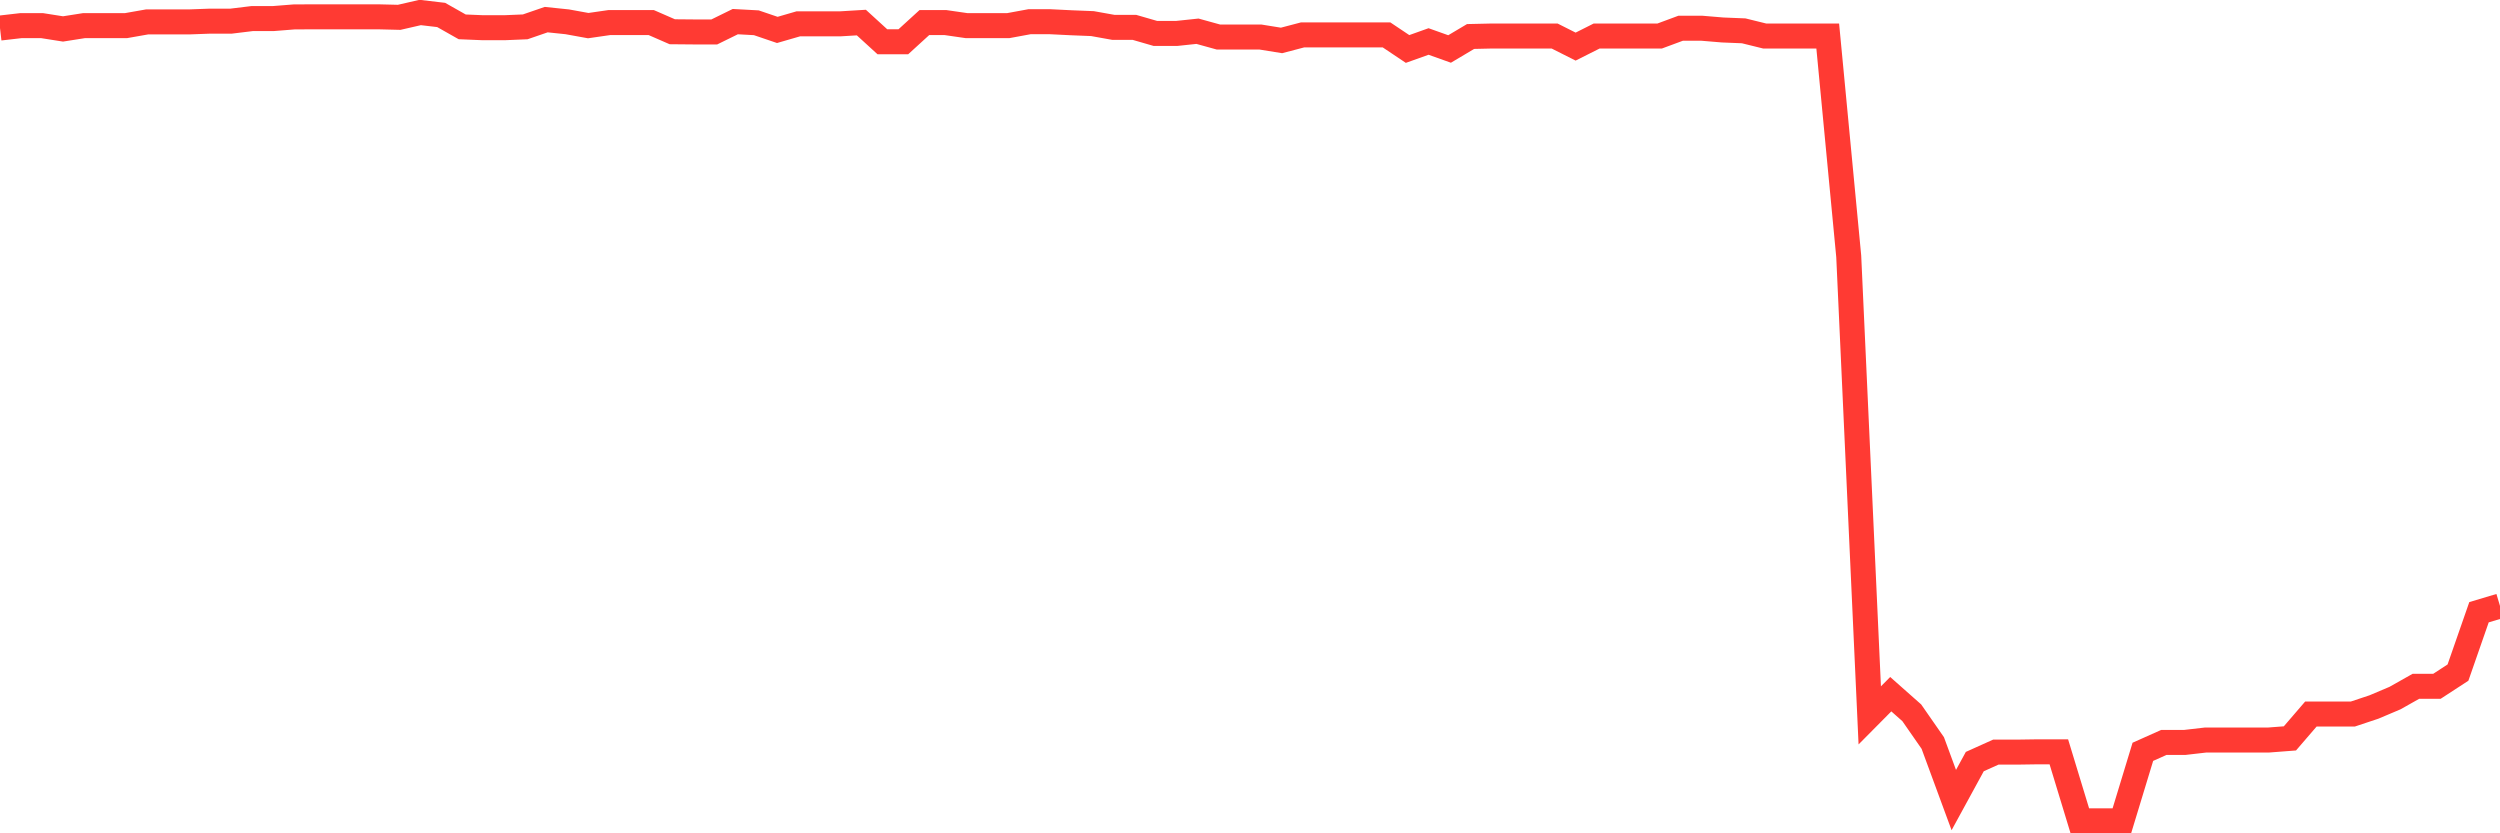 <svg
  xmlns="http://www.w3.org/2000/svg"
  xmlns:xlink="http://www.w3.org/1999/xlink"
  width="120"
  height="40"
  viewBox="0 0 120 40"
  preserveAspectRatio="none"
>
  <polyline
    points="0,1.346 1.008,1.23 2.017,1.23 3.025,1.389 4.034,1.23 5.042,1.23 6.05,1.23 7.059,1.052 8.067,1.052 9.076,1.052 10.084,1.015 11.092,1.015 12.101,0.892 13.109,0.892 14.118,0.812 15.126,0.807 16.134,0.807 17.143,0.807 18.151,0.807 19.16,0.832 20.168,0.6 21.176,0.718 22.185,1.289 23.193,1.331 24.202,1.331 25.21,1.289 26.218,0.942 27.227,1.047 28.235,1.23 29.244,1.084 30.252,1.084 31.261,1.084 32.269,1.524 33.277,1.533 34.286,1.533 35.294,1.038 36.303,1.093 37.311,1.436 38.319,1.144 39.328,1.144 40.336,1.144 41.345,1.083 42.353,2.004 43.361,2.004 44.37,1.083 45.378,1.083 46.387,1.229 47.395,1.229 48.403,1.229 49.412,1.043 50.42,1.043 51.429,1.093 52.437,1.133 53.445,1.314 54.454,1.314 55.462,1.606 56.471,1.606 57.479,1.499 58.487,1.778 59.496,1.778 60.504,1.778 61.513,1.941 62.521,1.676 63.529,1.676 64.538,1.676 65.546,1.676 66.555,1.676 67.563,2.351 68.571,1.991 69.58,2.351 70.588,1.752 71.597,1.729 72.605,1.729 73.613,1.729 74.622,1.729 75.63,2.237 76.639,1.729 77.647,1.729 78.655,1.729 79.664,1.729 80.672,1.355 81.681,1.355 82.689,1.439 83.697,1.48 84.706,1.729 85.714,1.729 86.723,1.729 87.731,1.729 88.739,12.304 89.748,34.338 90.756,33.321 91.765,34.214 92.773,35.664 93.782,38.403 94.79,36.556 95.798,36.102 96.807,36.102 97.815,36.087 98.824,36.087 99.832,39.4 100.84,39.4 101.849,39.4 102.857,36.087 103.866,35.636 104.874,35.636 105.882,35.52 106.891,35.52 107.899,35.52 108.908,35.52 109.916,35.443 110.924,34.272 111.933,34.272 112.941,34.272 113.95,33.936 114.958,33.509 115.966,32.941 116.975,32.941 117.983,32.284 118.992,29.387 120,29.086"
    fill="none"
    stroke="#ff3a33"
    stroke-width="1.2"
  >
  </polyline>
</svg>